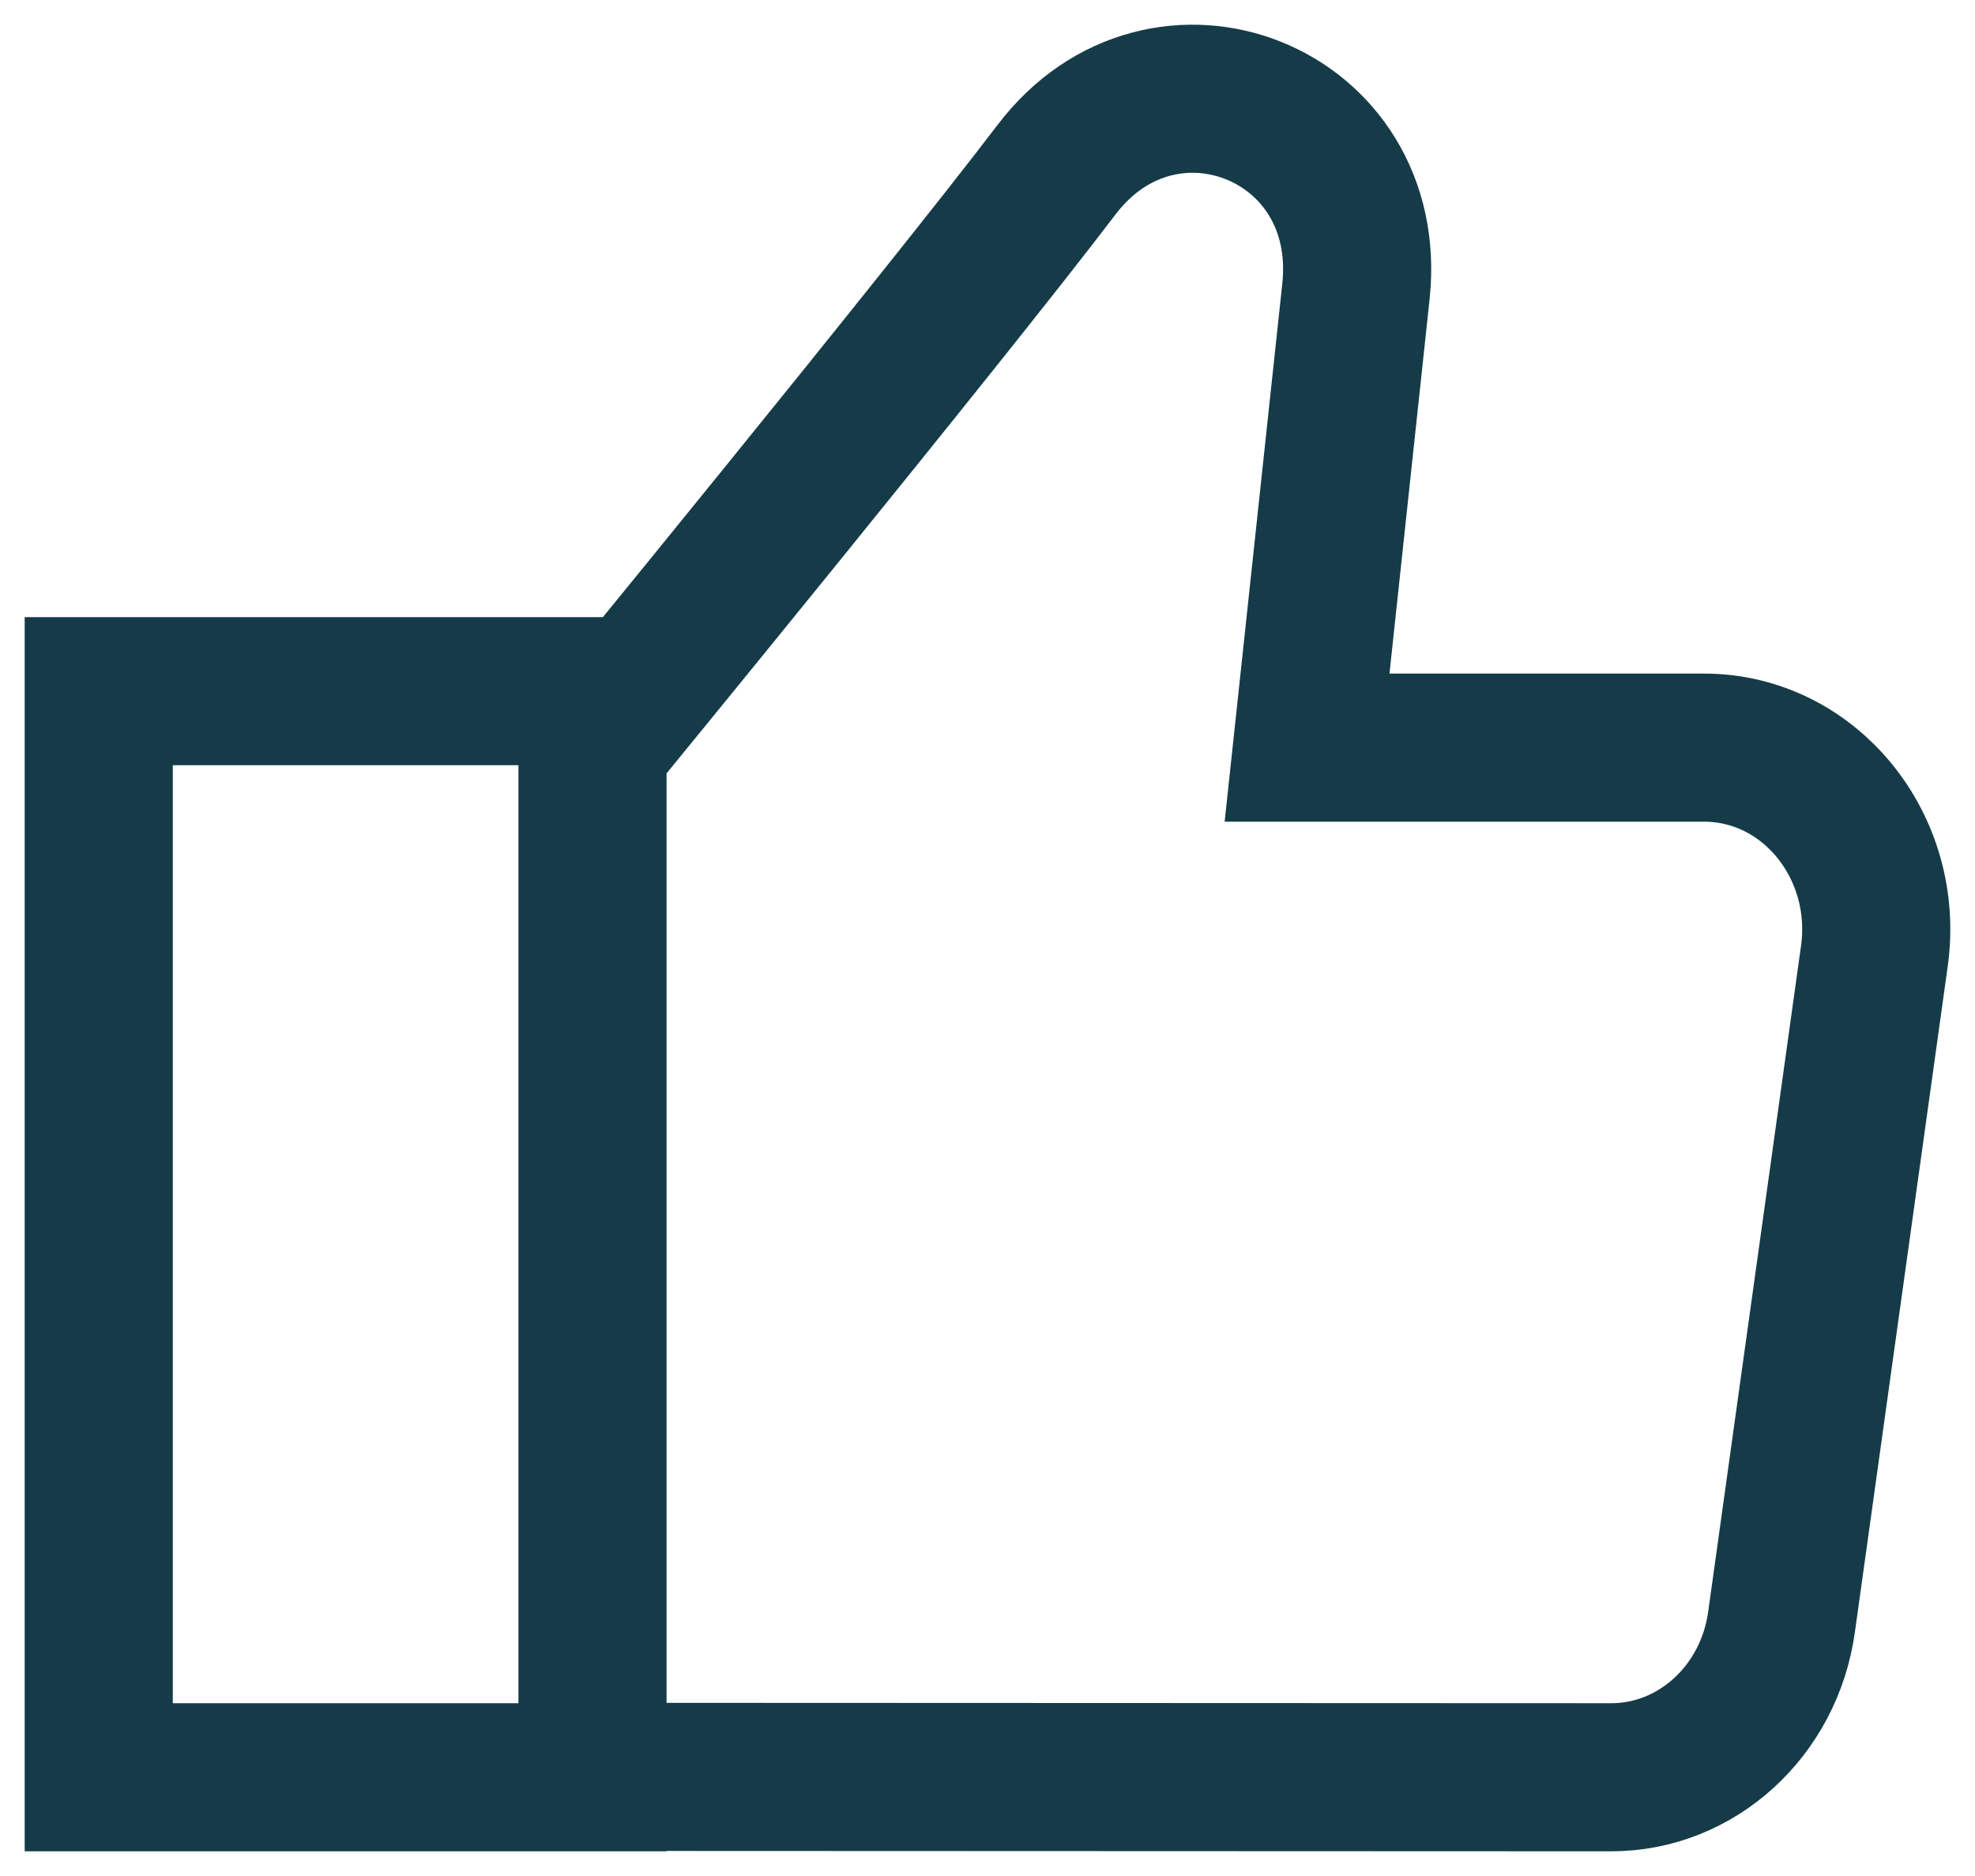 <?xml version="1.0" encoding="UTF-8"?> <svg xmlns="http://www.w3.org/2000/svg" width="20" height="19" viewBox="0 0 20 19" fill="none"><path d="M6 7H1v11h5V7zM6 17.996L16.316 18c.865 0 1.6-.67 1.725-1.574l.94-6.743c.155-1.113-.66-2.111-1.725-2.111h-4.02l.495-4.62c.194-1.817-1.95-2.659-3.033-1.232C9.534 3.25 6 7.565 6 7.565" stroke="rgba(21, 59, 72, 1)" stroke-width="1.5" stroke-miterlimit="10"></path></svg> 